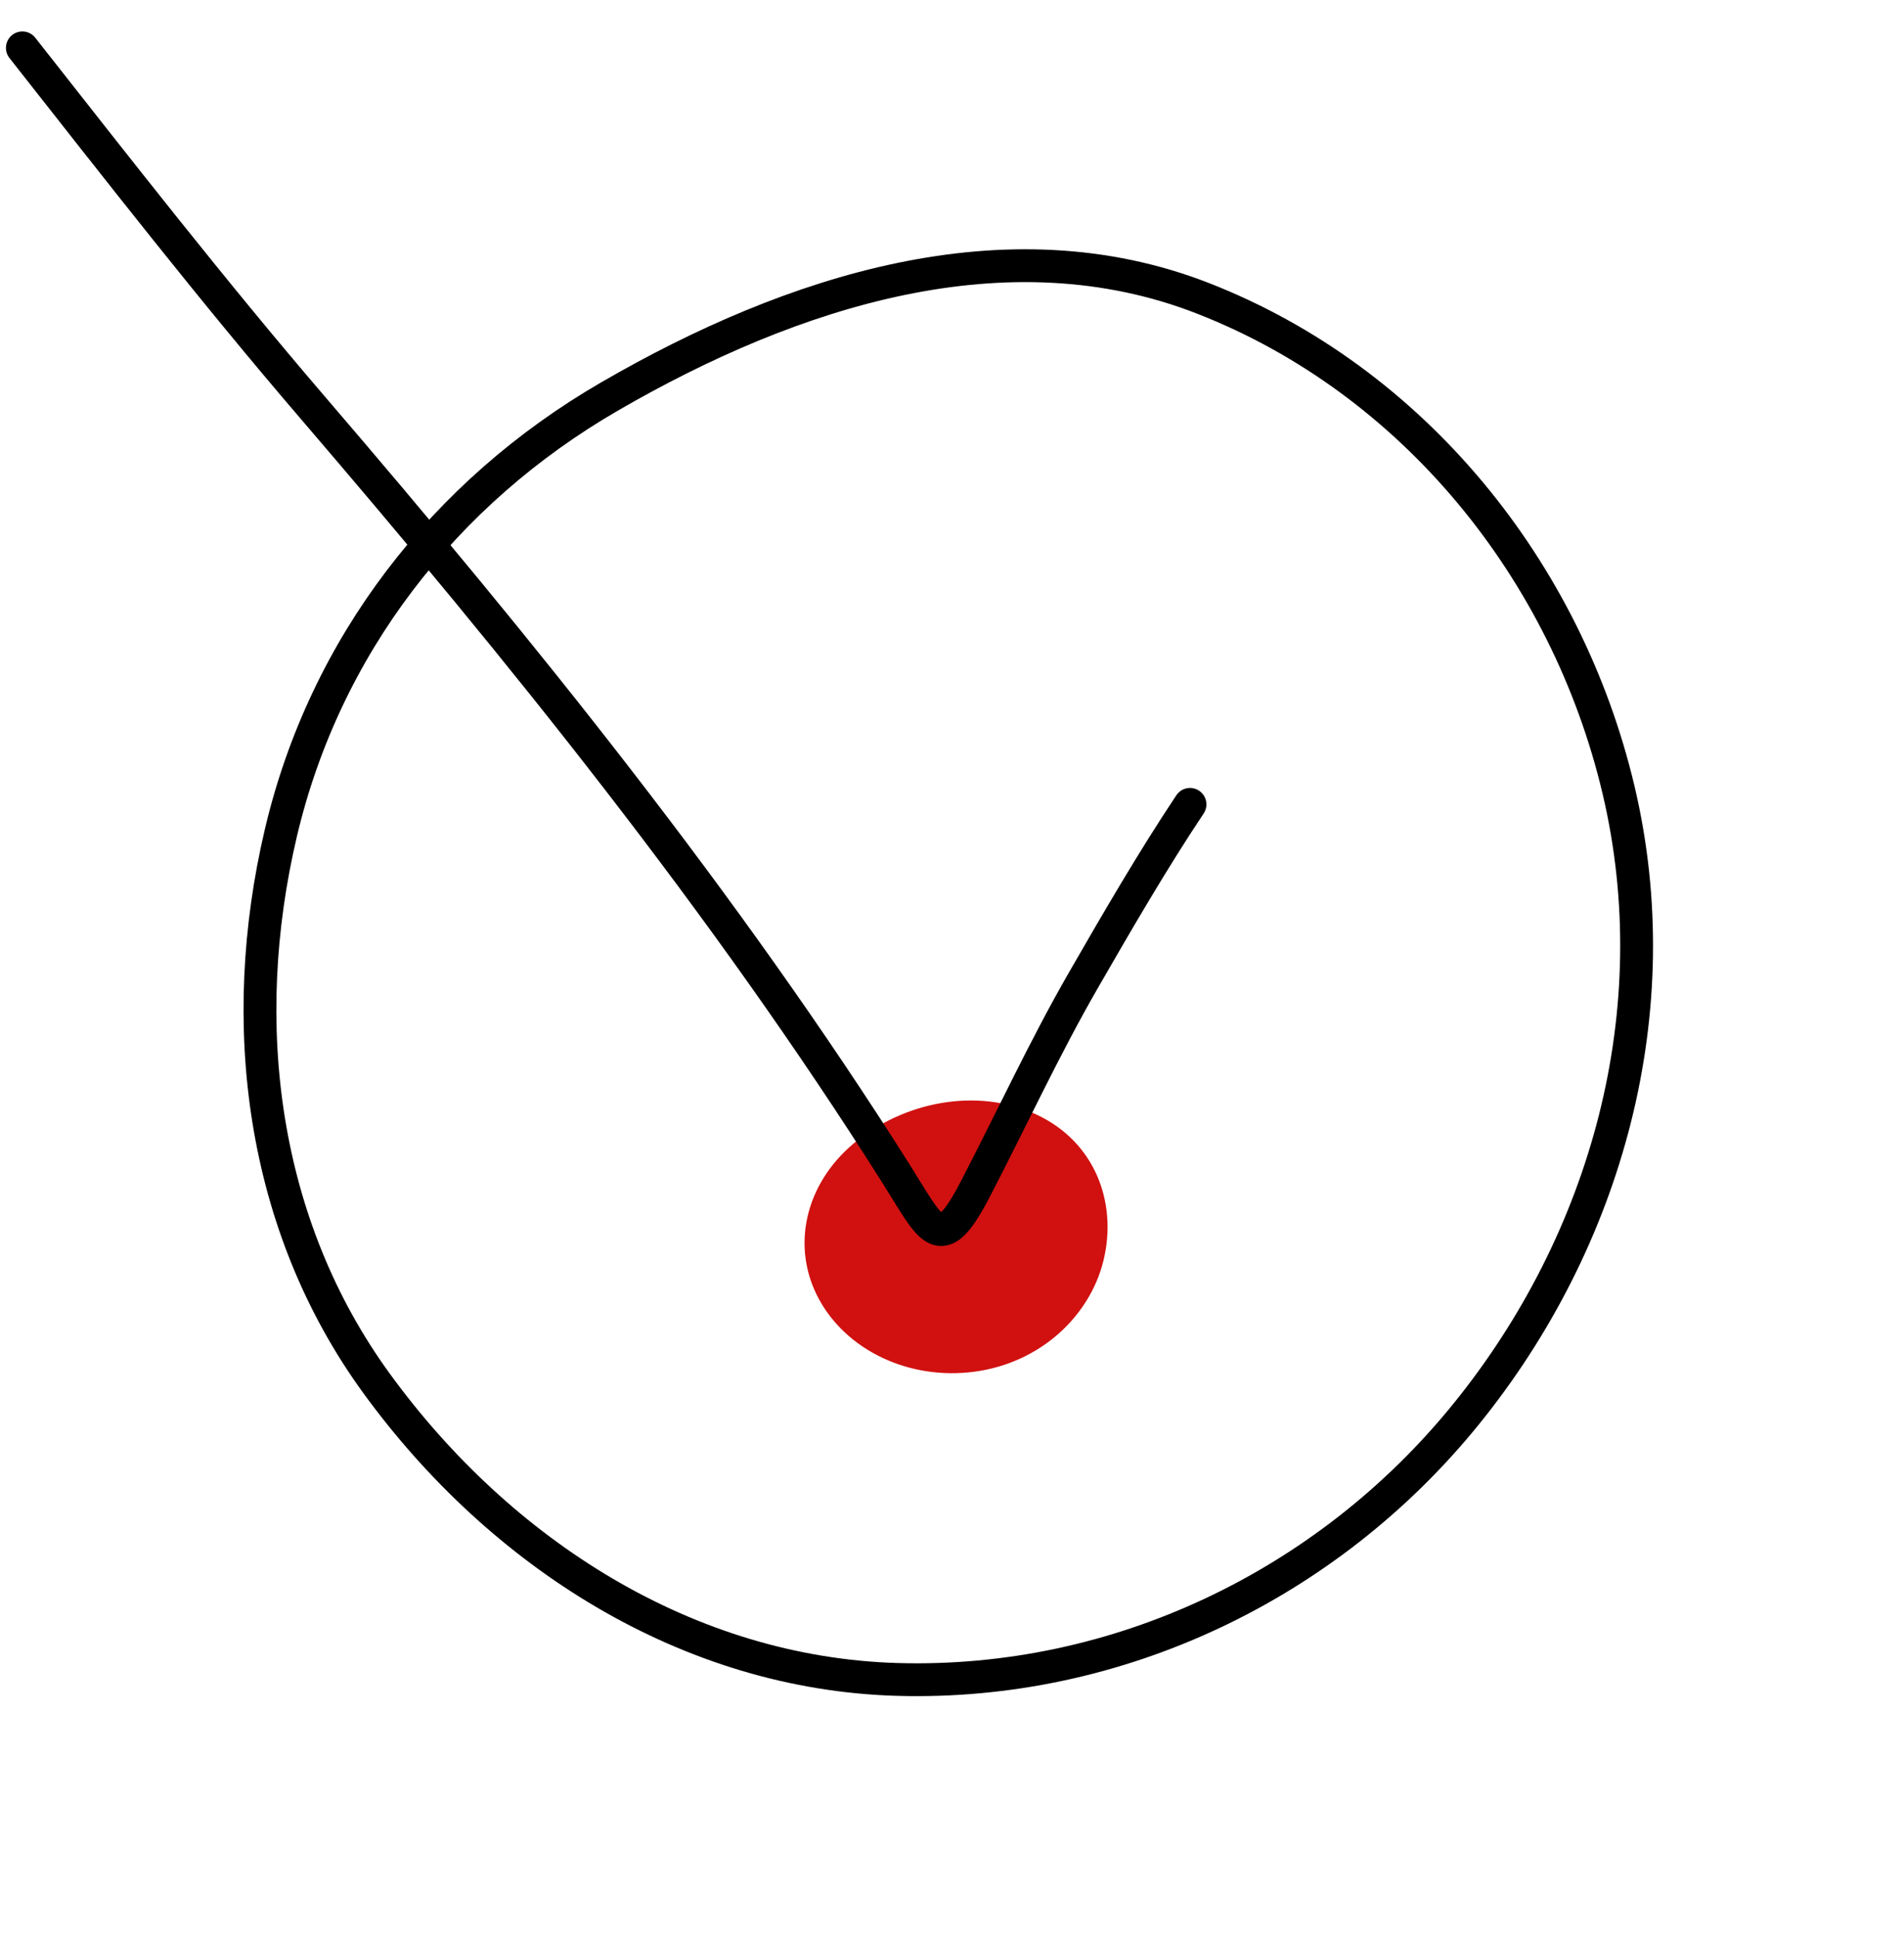 <?xml version="1.0" encoding="UTF-8"?> <svg xmlns="http://www.w3.org/2000/svg" width="58" height="59" viewBox="0 0 58 59" fill="none"> <path fill-rule="evenodd" clip-rule="evenodd" d="M36.643 9.086C43.053 11.589 47.729 17.375 49.308 24.075C50.882 30.753 48.976 37.752 44.653 43.081C40.432 48.285 34.035 51.342 27.342 51.153C20.945 50.972 15.244 47.317 11.477 42.144C7.961 37.316 7.186 31.176 8.558 25.359C9.898 19.681 13.524 14.999 18.57 12.075C24.13 8.853 30.66 6.751 36.643 9.086Z" stroke="black"></path> <path fill-rule="evenodd" clip-rule="evenodd" d="M29.689 41.779C27.678 42.048 25.768 41.117 24.931 39.54C24.096 37.968 24.522 36.076 26 34.831C27.52 33.552 29.773 33.109 31.574 33.948C33.352 34.776 34.041 36.621 33.618 38.378C33.204 40.097 31.681 41.512 29.689 41.779Z" fill="#D01110"></path> <path d="M0.681 1.458C3.583 5.146 6.471 8.855 9.528 12.417C15.859 19.795 22.078 27.493 27.278 35.722C28.389 37.48 28.63 38.301 29.708 36.222C30.806 34.108 31.811 31.926 33 29.861C34.027 28.078 35.11 26.21 36.25 24.5" stroke="black" stroke-linecap="round" stroke-linejoin="round"></path> </svg> 